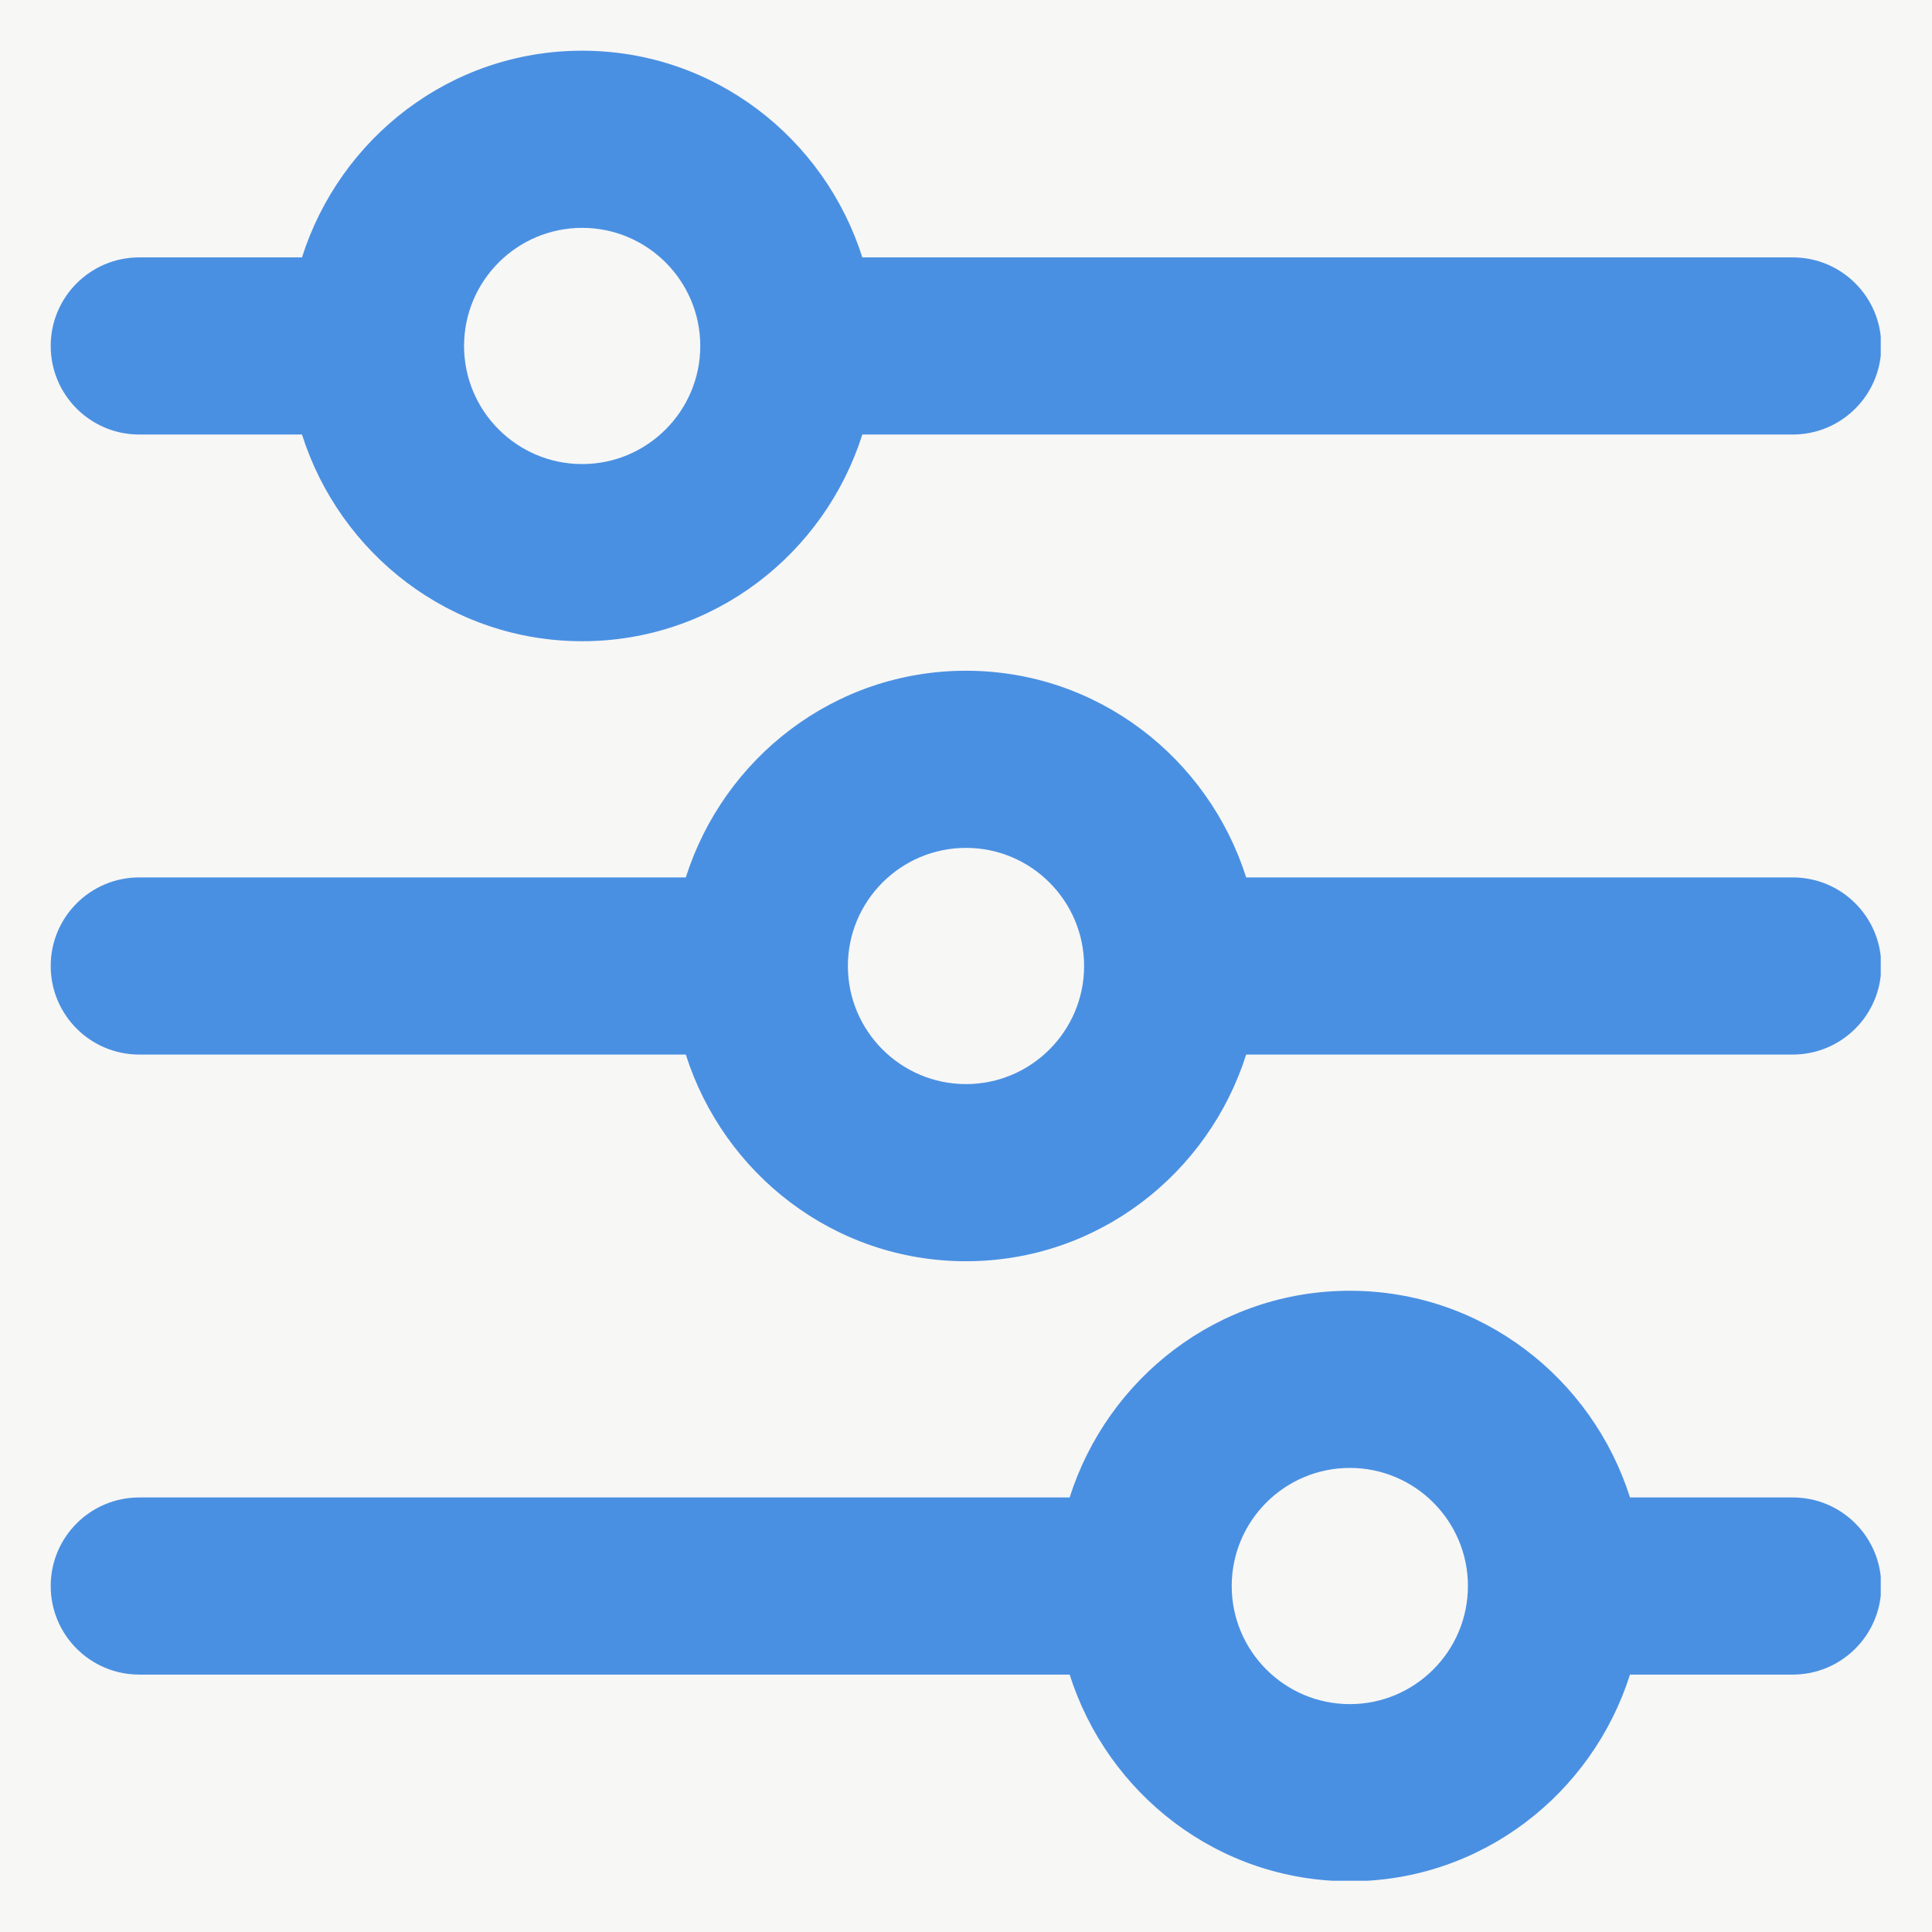 <svg version="1.0" preserveAspectRatio="xMidYMid meet" height="1080" viewBox="0 0 810 810" zoomAndPan="magnify" width="1080" xmlns:xlink="http://www.w3.org/1999/xlink" xmlns="http://www.w3.org/2000/svg"><defs><clipPath id="35e9d13f10"><path clip-rule="nonzero" d="M 21.258 281 L 788.508 281 L 788.508 529 L 21.258 529 Z M 21.258 281"></path></clipPath><clipPath id="85a8cdfa4a"><path clip-rule="nonzero" d="M 21.258 21.258 L 788.508 21.258 L 788.508 269 L 21.258 269 Z M 21.258 21.258"></path></clipPath><clipPath id="edb2f97450"><path clip-rule="nonzero" d="M 21.258 541 L 788.508 541 L 788.508 788.508 L 21.258 788.508 Z M 21.258 541"></path></clipPath></defs><rect fill-opacity="1" height="972" y="-81" fill="#ffffff" width="972" x="-81"></rect><rect fill-opacity="1" height="972" y="-81" fill="#f7f7f6" width="972" x="-81"></rect><g clip-path="url(#35e9d13f10)"><path fill-rule="nonzero" fill-opacity="1" d="M 58.395 442.133 L 287.531 442.133 C 303.418 492.172 349.766 528.781 404.996 528.781 C 460.227 528.781 506.574 492.172 522.461 442.133 L 751.598 442.133 C 772.109 442.133 788.73 425.512 788.73 404.996 C 788.73 384.48 772.109 367.859 751.598 367.859 L 522.461 367.859 C 506.574 317.82 460.227 281.211 404.996 281.211 C 349.766 281.211 303.418 317.82 287.531 367.859 L 58.395 367.859 C 37.883 367.859 21.258 384.48 21.258 404.996 C 21.258 425.512 37.883 442.133 58.395 442.133 Z M 404.996 355.48 C 432.305 355.48 454.512 377.688 454.512 404.996 C 454.512 432.305 432.305 454.512 404.996 454.512 C 377.688 454.512 355.48 432.305 355.48 404.996 C 355.48 377.688 377.688 355.48 404.996 355.48 Z M 404.996 355.48" fill="#4a90e2"></path></g><g clip-path="url(#85a8cdfa4a)"><path fill-rule="nonzero" fill-opacity="1" d="M 58.395 182.18 L 126.609 182.18 C 142.496 232.223 188.844 268.832 244.074 268.832 C 299.305 268.832 345.652 232.223 361.539 182.18 L 751.598 182.18 C 772.109 182.18 788.73 165.559 788.73 145.047 C 788.73 124.531 772.109 107.91 751.598 107.91 L 361.539 107.91 C 345.652 57.867 299.305 21.258 244.074 21.258 C 188.844 21.258 142.496 57.867 126.609 107.91 L 58.395 107.91 C 37.883 107.91 21.258 124.531 21.258 145.047 C 21.258 165.559 37.883 182.18 58.395 182.18 Z M 244.074 95.531 C 271.383 95.531 293.59 117.738 293.59 145.047 C 293.59 172.352 271.383 194.559 244.074 194.559 C 216.766 194.559 194.559 172.352 194.559 145.047 C 194.559 117.738 216.766 95.531 244.074 95.531 Z M 244.074 95.531" fill="#4a90e2"></path></g><g clip-path="url(#edb2f97450)"><path fill-rule="nonzero" fill-opacity="1" d="M 58.395 702.082 L 448.453 702.082 C 464.34 752.125 510.688 788.73 565.918 788.73 C 621.148 788.73 667.496 752.125 683.383 702.082 L 751.598 702.082 C 772.109 702.082 788.73 685.461 788.73 664.945 C 788.73 644.434 772.109 627.812 751.598 627.812 L 683.383 627.812 C 667.496 577.77 621.148 541.16 565.918 541.16 C 510.688 541.16 464.34 577.77 448.453 627.812 L 58.395 627.812 C 37.883 627.812 21.258 644.434 21.258 664.945 C 21.258 685.461 37.883 702.082 58.395 702.082 Z M 565.918 615.434 C 593.227 615.434 615.434 637.637 615.434 664.945 C 615.434 692.254 593.227 714.461 565.918 714.461 C 538.609 714.461 516.402 692.254 516.402 664.945 C 516.402 637.637 538.609 615.434 565.918 615.434 Z M 565.918 615.434" fill="#4a90e2"></path></g></svg>